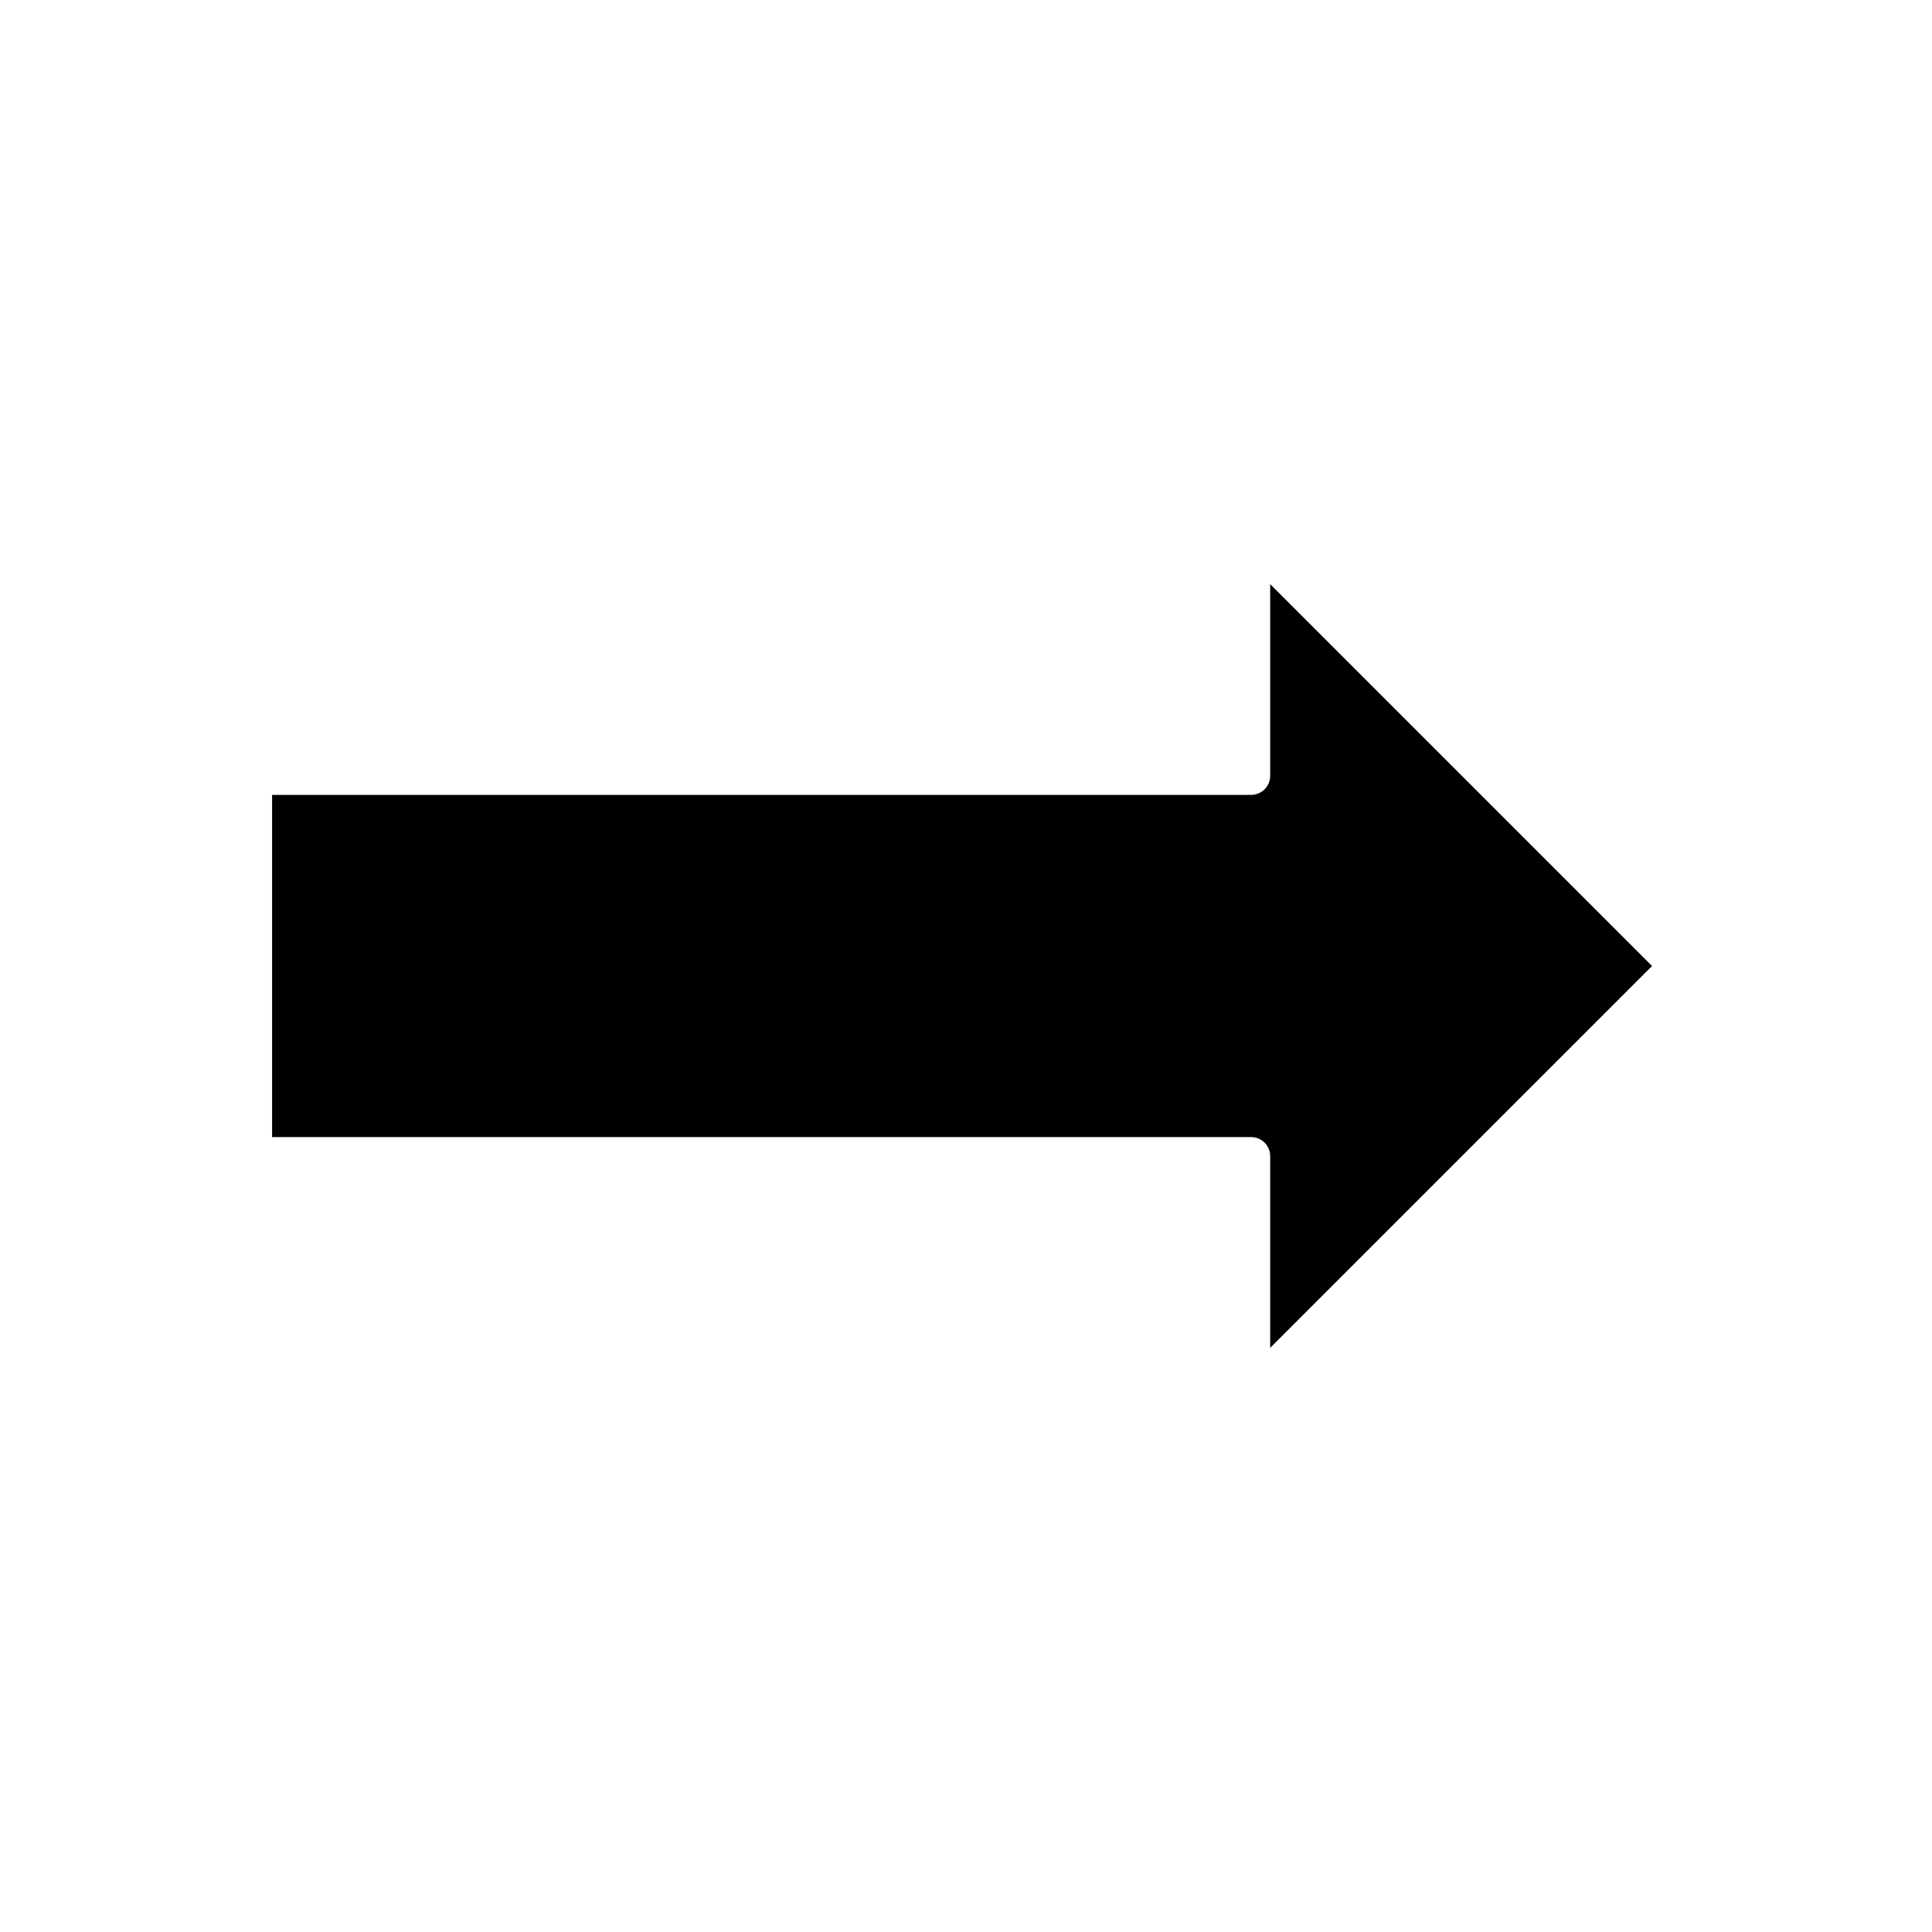 <?xml version="1.0" encoding="UTF-8"?>
<!-- Uploaded to: SVG Repo, www.svgrepo.com, Generator: SVG Repo Mixer Tools -->
<svg fill="#000000" width="800px" height="800px" version="1.1" viewBox="144 144 512 512" xmlns="http://www.w3.org/2000/svg">
 <path d="m480.61 450.38v50.812l101.2-101.19-101.2-101.2v50.812c0 2.781-2.254 5.039-5.039 5.039h-259.46v90.688l259.46-0.004c2.781 0 5.039 2.258 5.039 5.039z"/>
</svg>